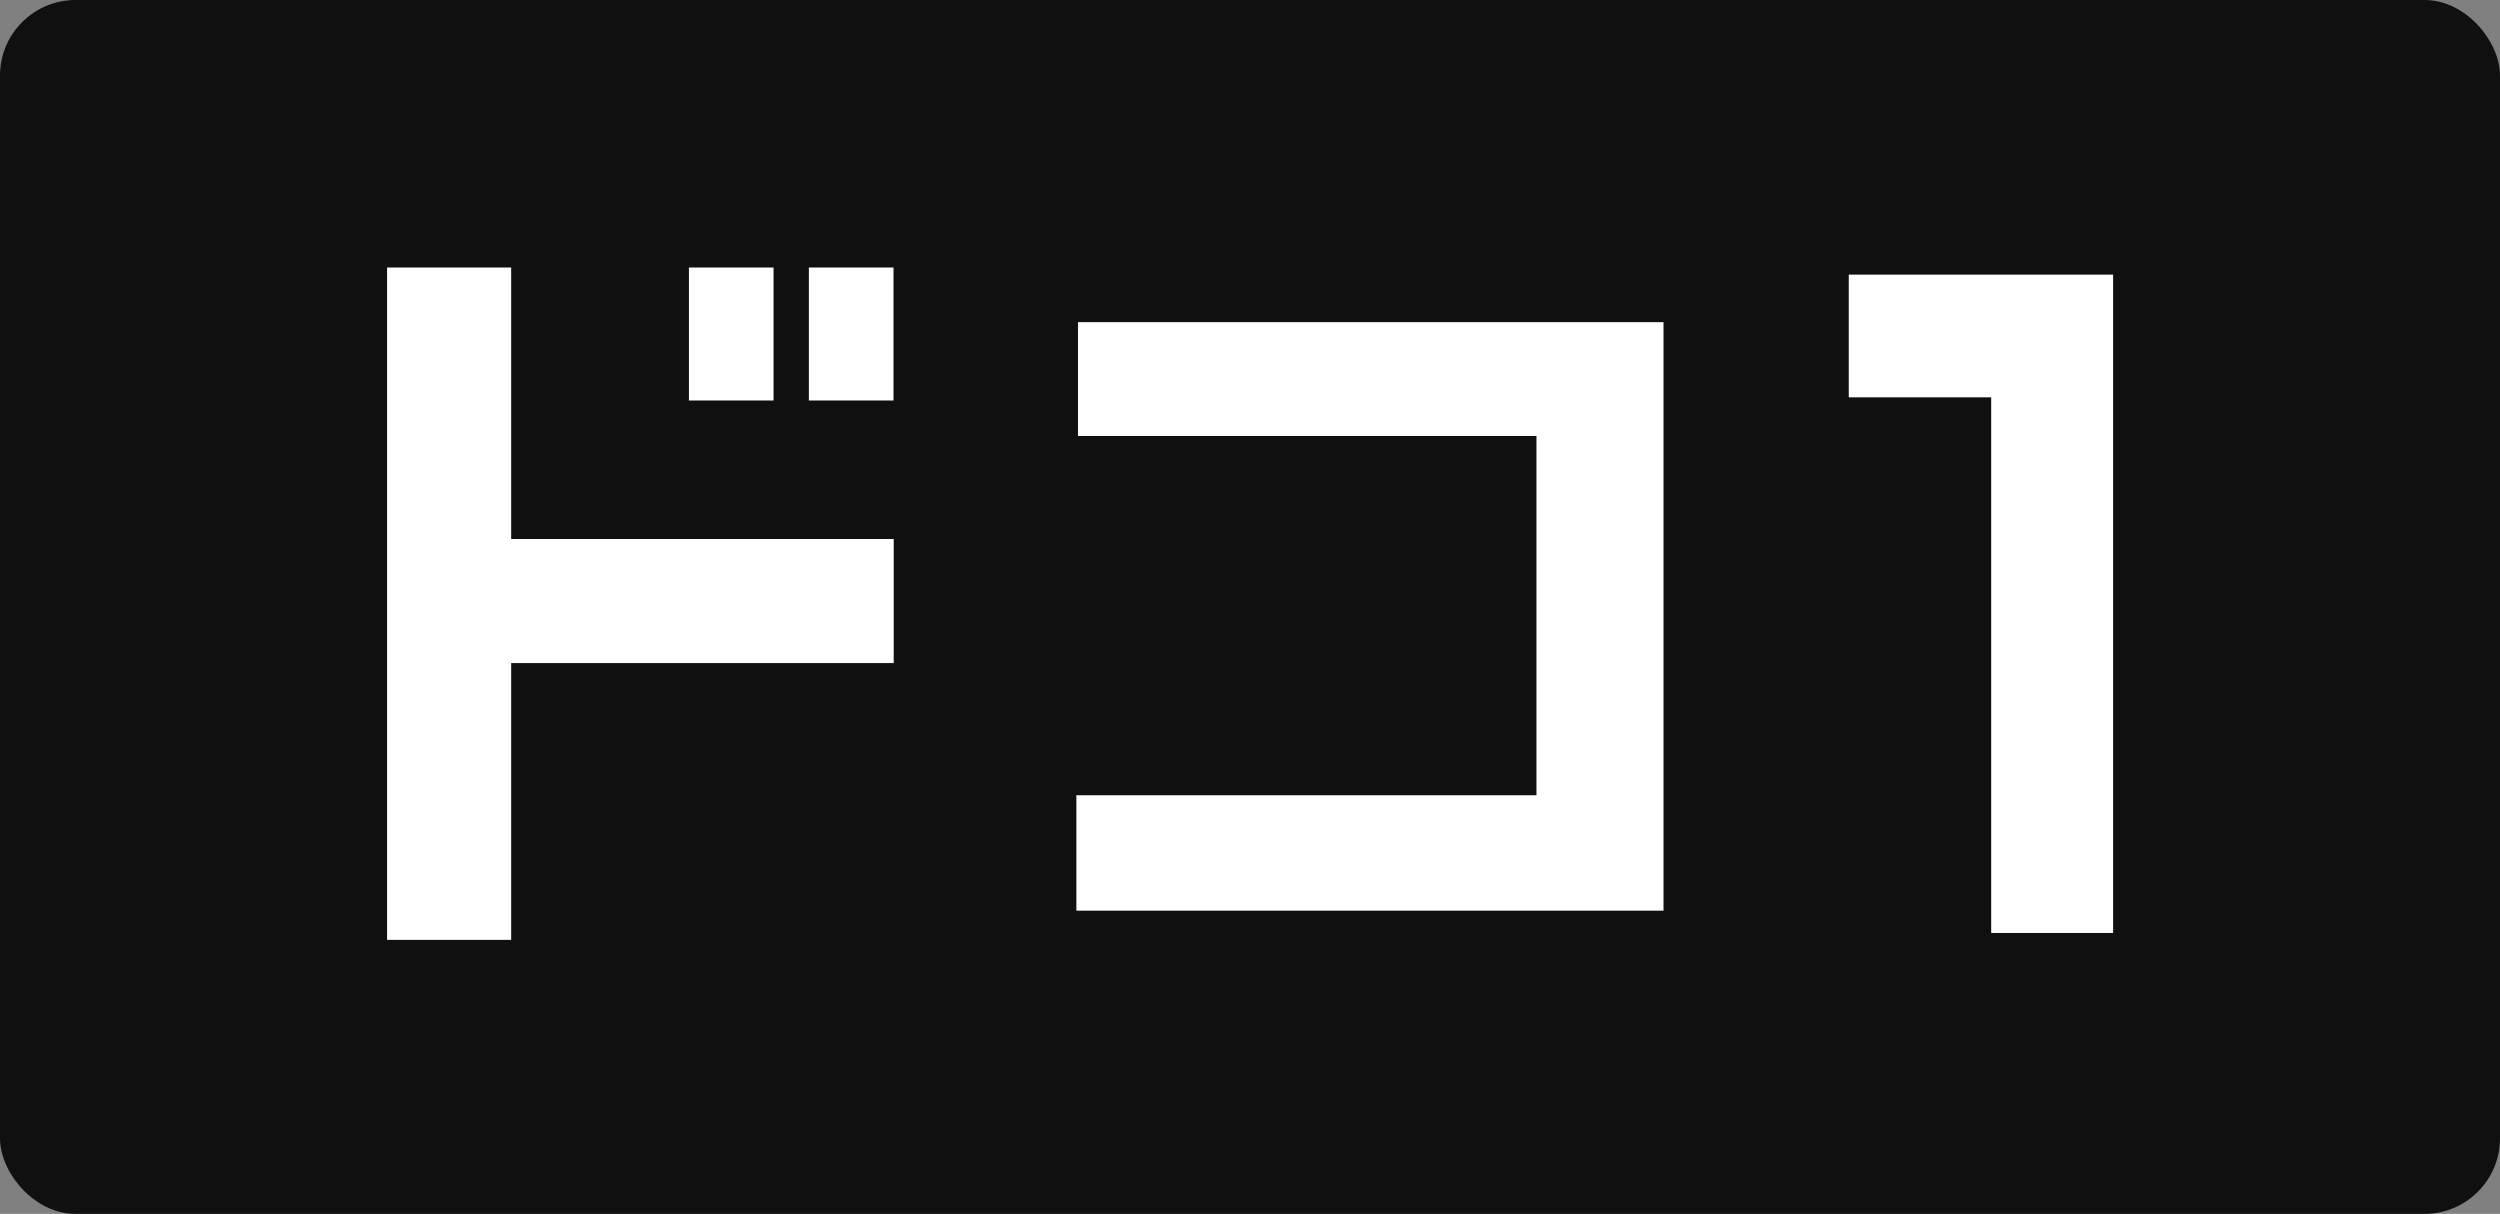 <?xml version="1.0" encoding="UTF-8"?>
<svg id="_レイヤー_2" data-name="レイヤー 2" xmlns="http://www.w3.org/2000/svg" viewBox="0 0 126.72 61.53">
  <rect x="0" y="0" width="126.72" height="61.53" fill="#808080" stroke="none"/>
  <defs>
    <style>
      .cls-1 {
        fill: #fff;
      }

      .cls-2 {
        fill: #101010;
      }
    </style>
  </defs>
  <g id="_レイヤー_1-2" data-name="レイヤー 1">
    <g>
      <rect class="cls-2" width="126.72" height="61.53" rx="3.83" ry="3.83"/>
      <g>
        <polygon class="cls-1" points="54.64 22.1 77.88 22.1 77.88 40.31 54.56 40.31 54.56 46.16 84.32 46.16 84.32 16.33 54.64 16.33 54.64 22.1"/>
        <polygon class="cls-1" points="93.71 13.92 93.71 20.14 100.93 20.14 100.93 47.29 107.11 47.29 107.11 13.92 93.71 13.92"/>
        <polygon class="cls-1" points="25.91 13.56 19.62 13.56 19.62 47.64 25.91 47.64 25.91 33.61 45.3 33.61 45.3 27.32 25.91 27.32 25.91 13.56"/>
        <rect class="cls-1" x="34.92" y="13.56" width="4.29" height="6.74"/>
        <rect class="cls-1" x="41" y="13.56" width="4.29" height="6.74"/>
      </g>
    </g>
  </g>
</svg>